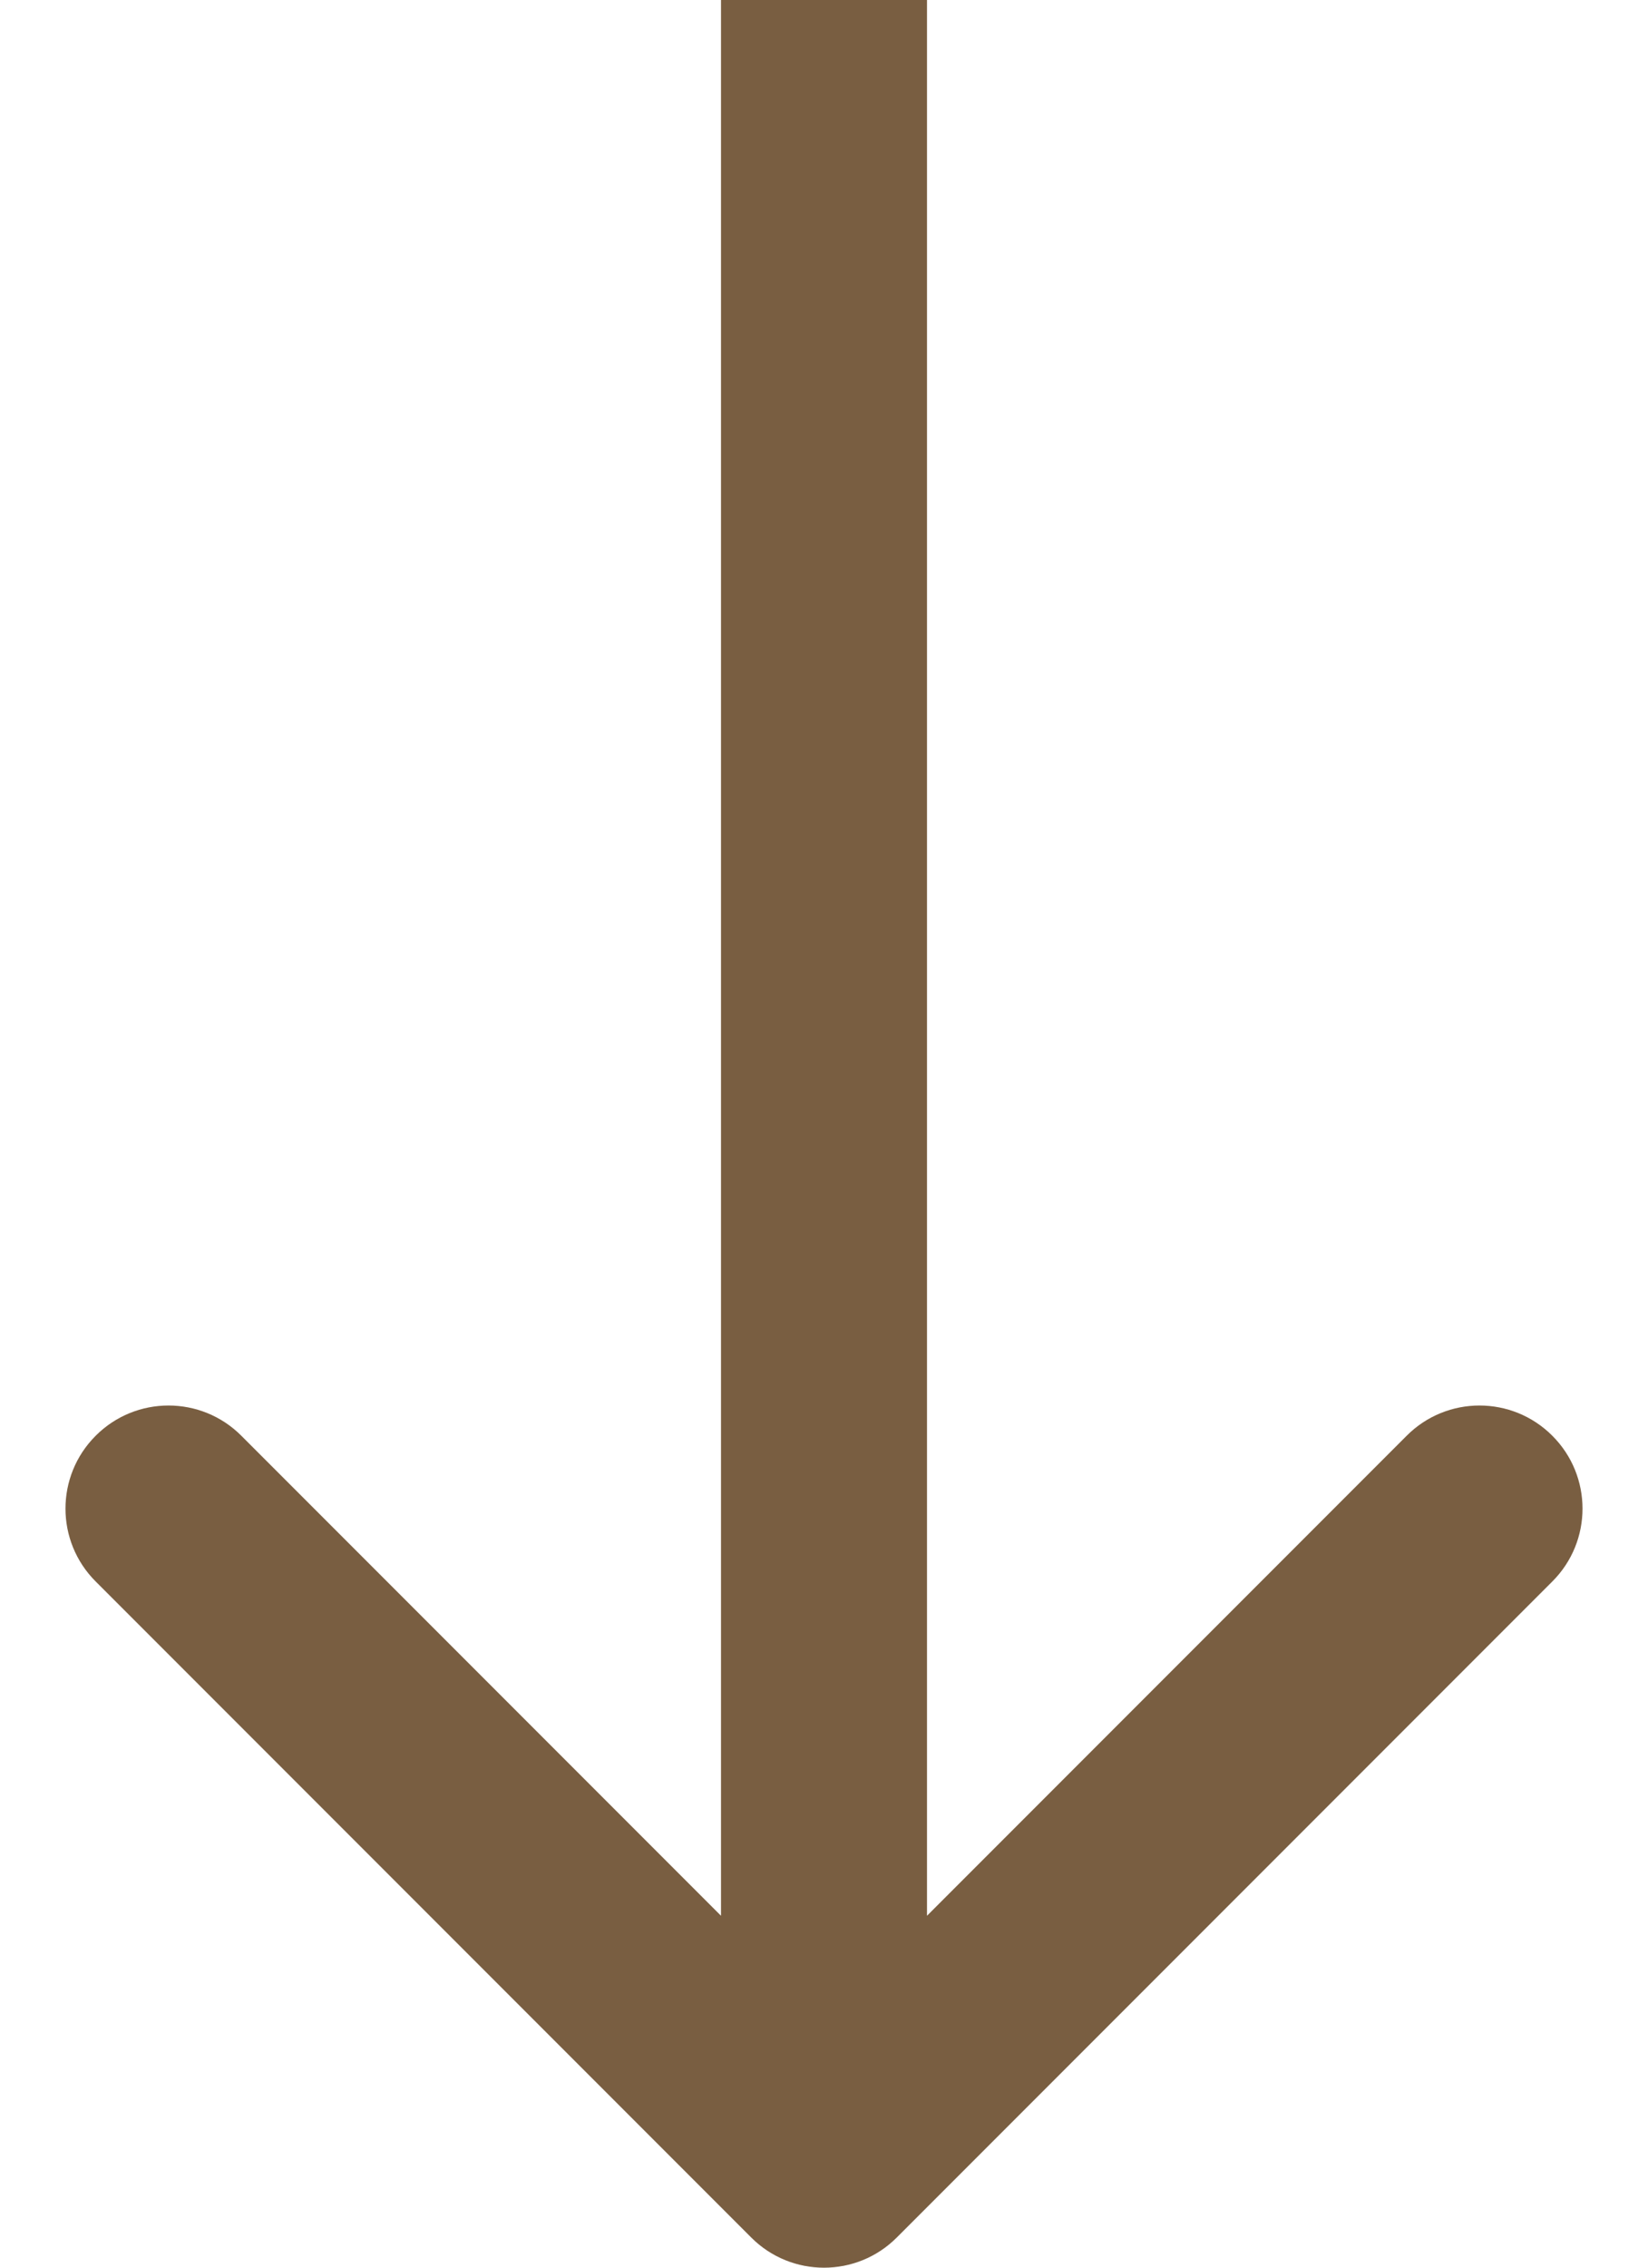 <svg xmlns="http://www.w3.org/2000/svg" width="16" height="22" viewBox="0 0 16 22" fill="none"><path d="M7.293 21.707C7.683 22.098 8.317 22.098 8.707 21.707L15.071 15.343C15.462 14.953 15.462 14.319 15.071 13.929C14.681 13.538 14.047 13.538 13.657 13.929L8 19.586L2.343 13.929C1.953 13.538 1.319 13.538 0.929 13.929C0.538 14.319 0.538 14.953 0.929 15.343L7.293 21.707ZM8 0L7 -4.37114e-08L7 21L8 21L9 21L9 4.37114e-08L8 0Z" fill="#795E41"></path></svg>